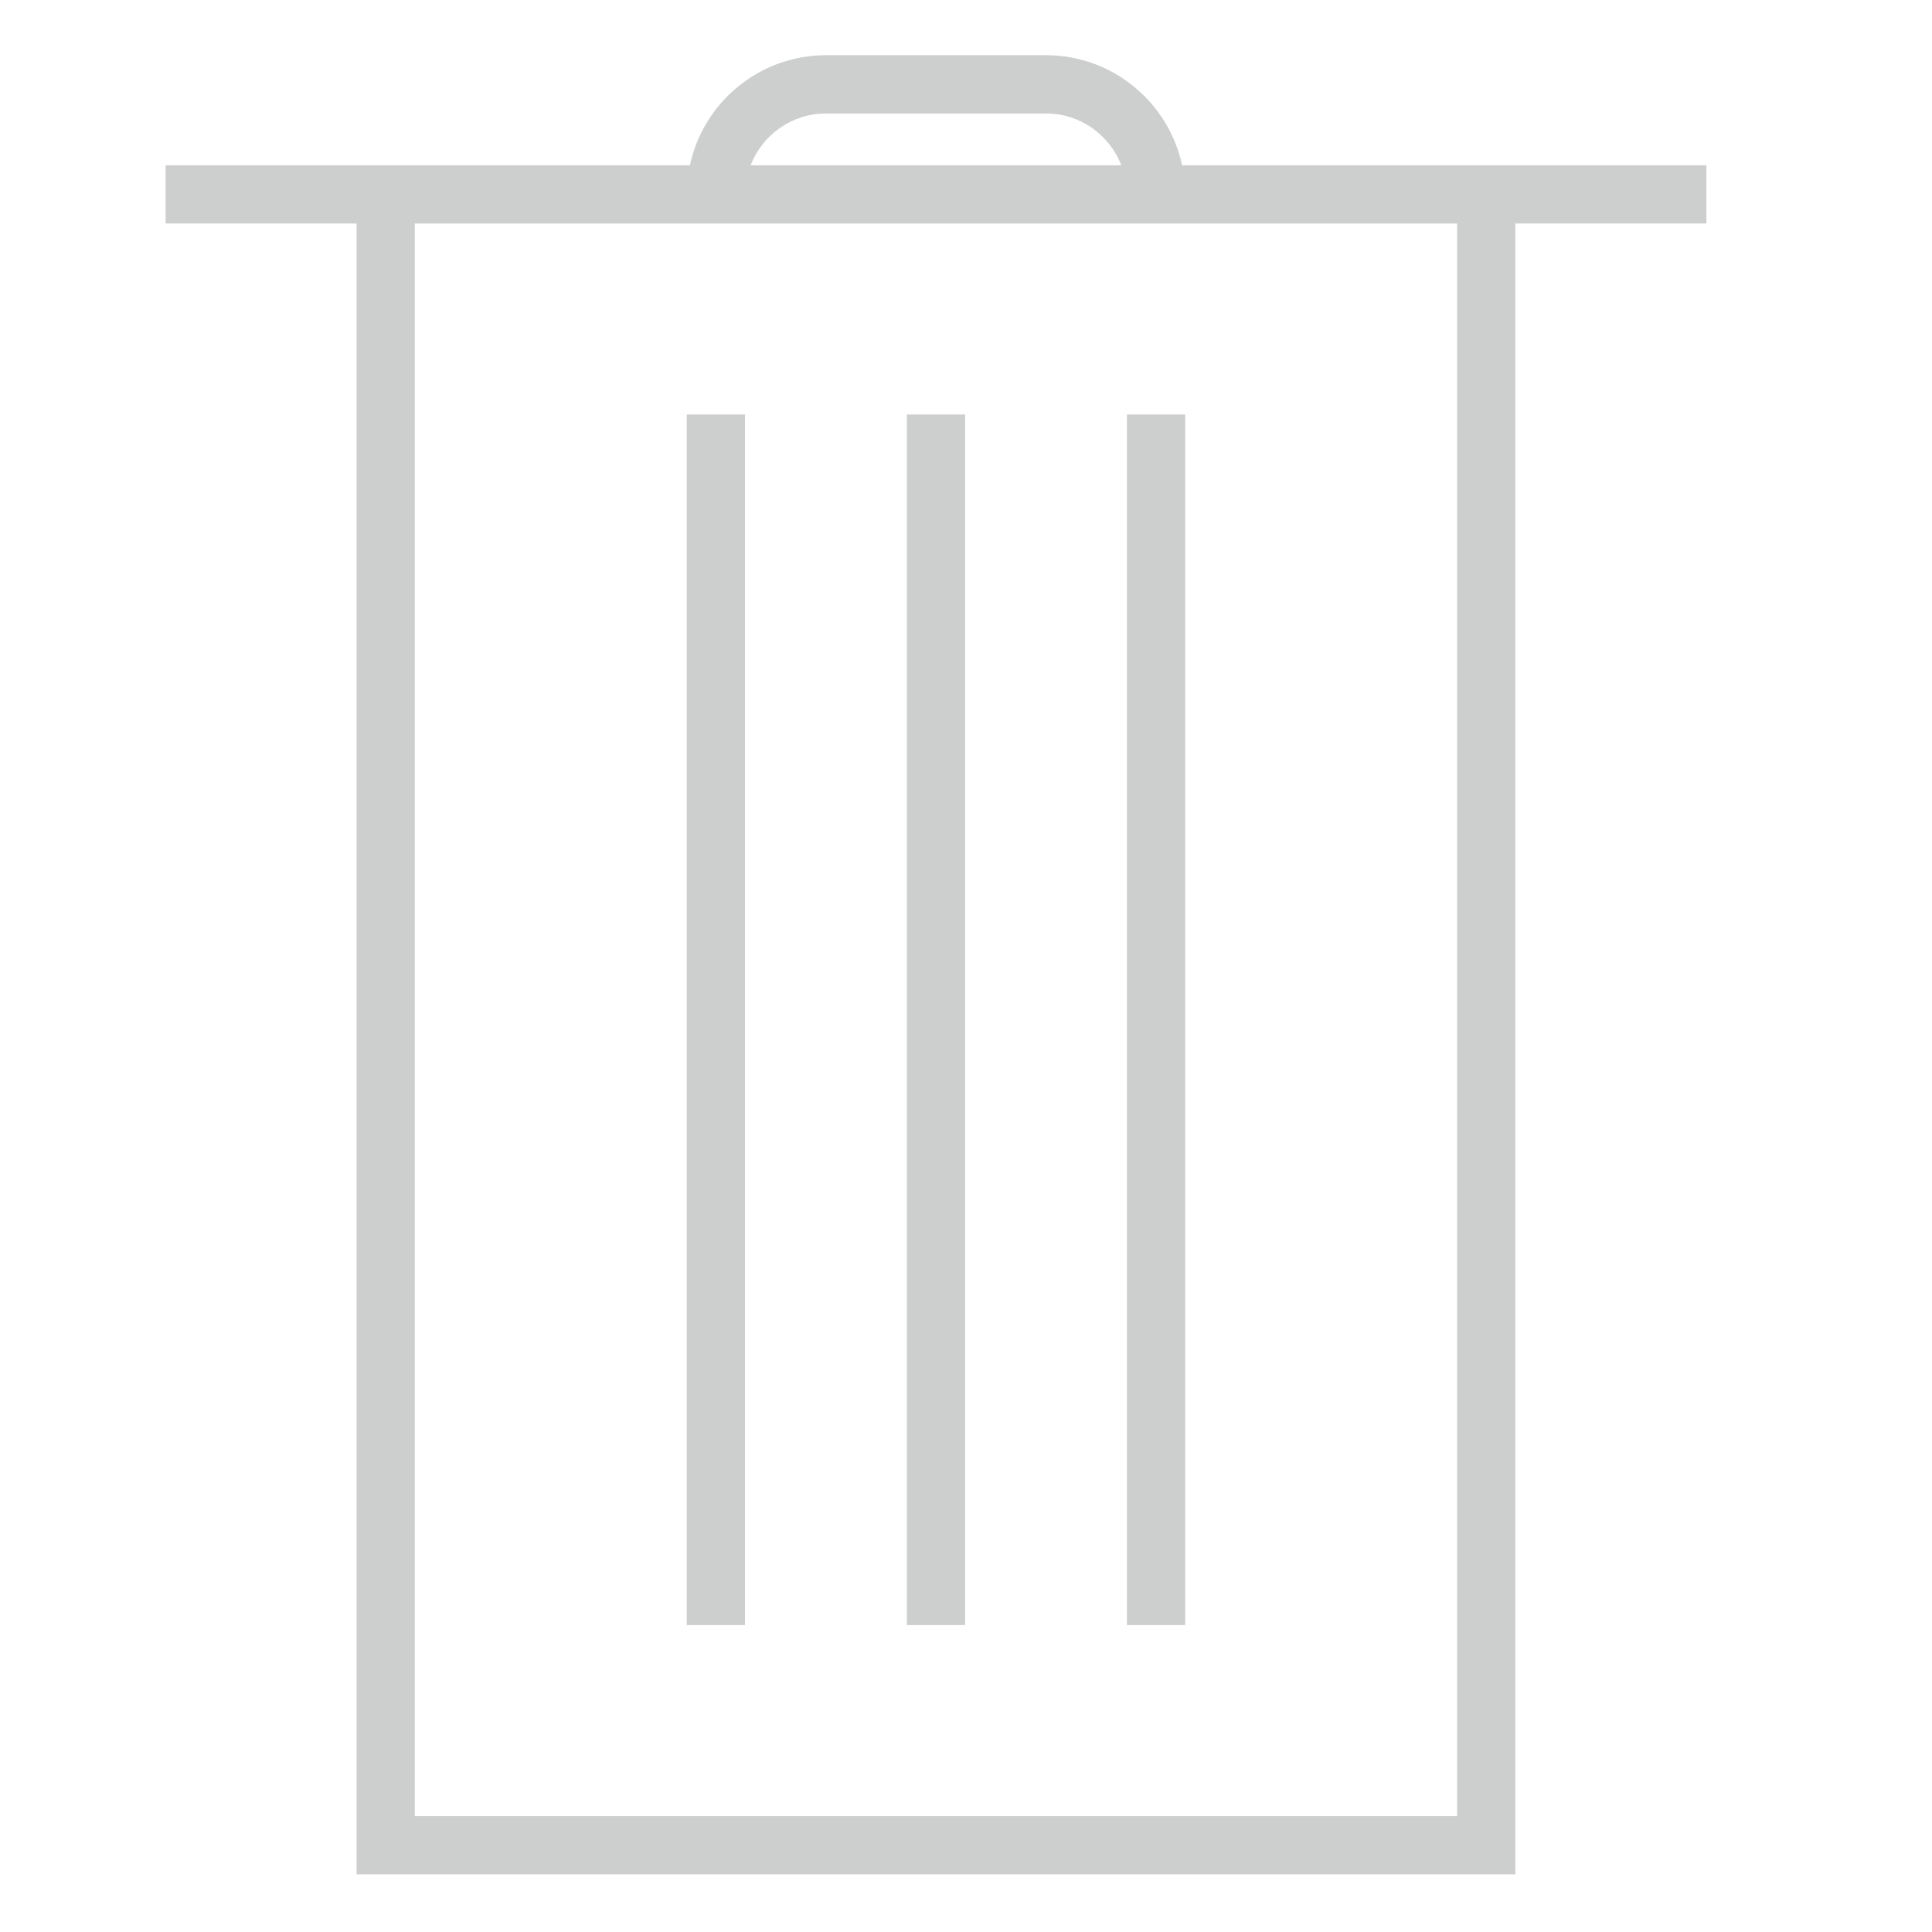 <svg height="35" viewBox="0 0 35 35" width="35" xmlns="http://www.w3.org/2000/svg"><g fill="none" fill-rule="evenodd"><path d="m0 0h35v35h-35z"/><g fill="#cdcfce"><path d="m16.429 29.44h1.055v-21.931h-1.055z"/><path d="m20.416 29.44h1.055v-21.931h-1.055z"/><path d="m12.441 29.44h1.055v-21.931h-1.055z"/><path d="m7.514 32.901h18.883v-28.851h-18.883zm7.449-30.845h3.987c.622 0 1.151.39 1.364.938h-6.716c.213-.548.743-.938 1.365-.938zm15.95.938h-3.461-6.037c-.243-1.137-1.256-1.994-2.465-1.994h-3.987c-1.21 0-2.222.857-2.465 1.994h-6.038-3.46v1.055h3.46v29.907h20.992v-29.907h3.461z"/></g></g></svg>